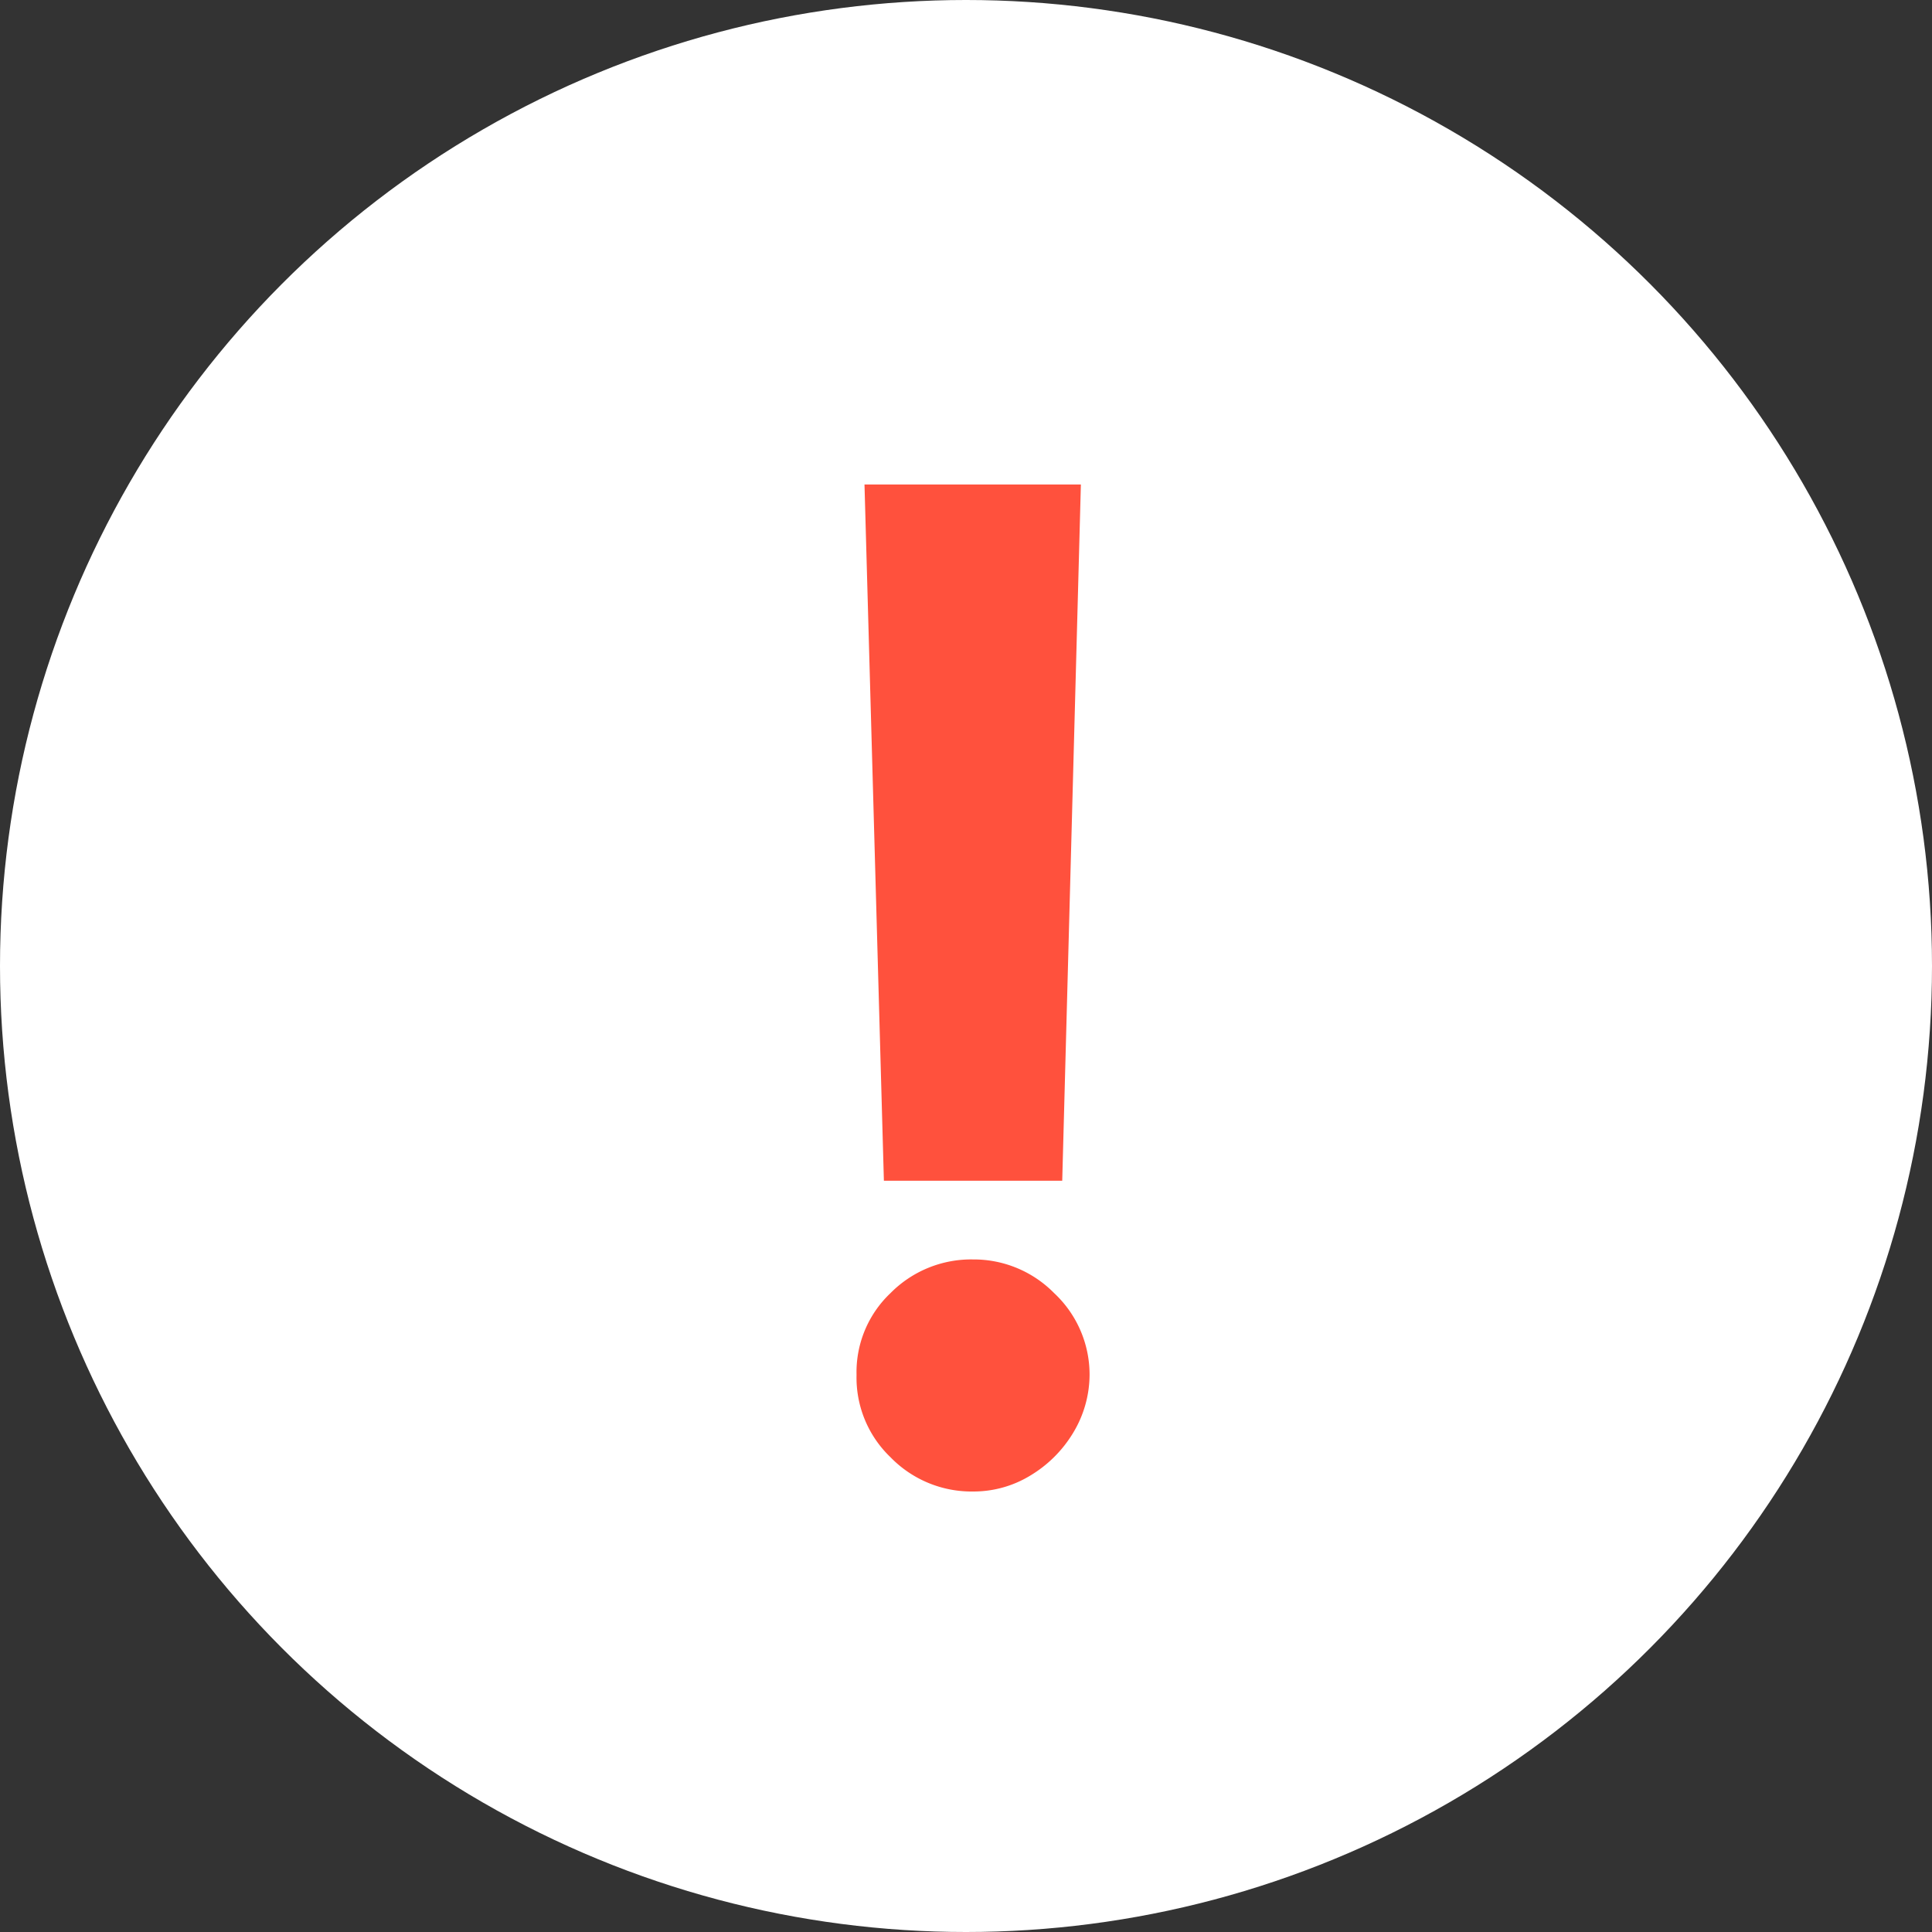 <svg xmlns="http://www.w3.org/2000/svg" width="26" height="26" viewBox="0 0 26 26">
  <rect x="0" y="0" width="26" height="26" fill="#333333" stroke="none"/>
  <g id="グループ_91" data-name="グループ 91" transform="translate(-89.423 -1944.5)">
    <circle id="楕円形_4" data-name="楕円形 4" cx="13" cy="13" r="13" transform="translate(89.423 1944.5)" fill="#fff"/>
    <path id="パス_156" data-name="パス 156" d="M1.451-13.382,1.2-4.012H-1.2l-.261-9.37ZM0,.17A1.521,1.521,0,0,1-1.111-.291,1.482,1.482,0,0,1-1.568-1.4a1.464,1.464,0,0,1,.457-1.1A1.526,1.526,0,0,1,0-2.953,1.518,1.518,0,0,1,1.091-2.5a1.5,1.5,0,0,1,.477,1.1,1.52,1.52,0,0,1-.225.787,1.68,1.68,0,0,1-.572.568A1.468,1.468,0,0,1,0,.17Z" transform="translate(102.518 1964.402)" fill="#ff513d"/>
  </g>
</svg>
